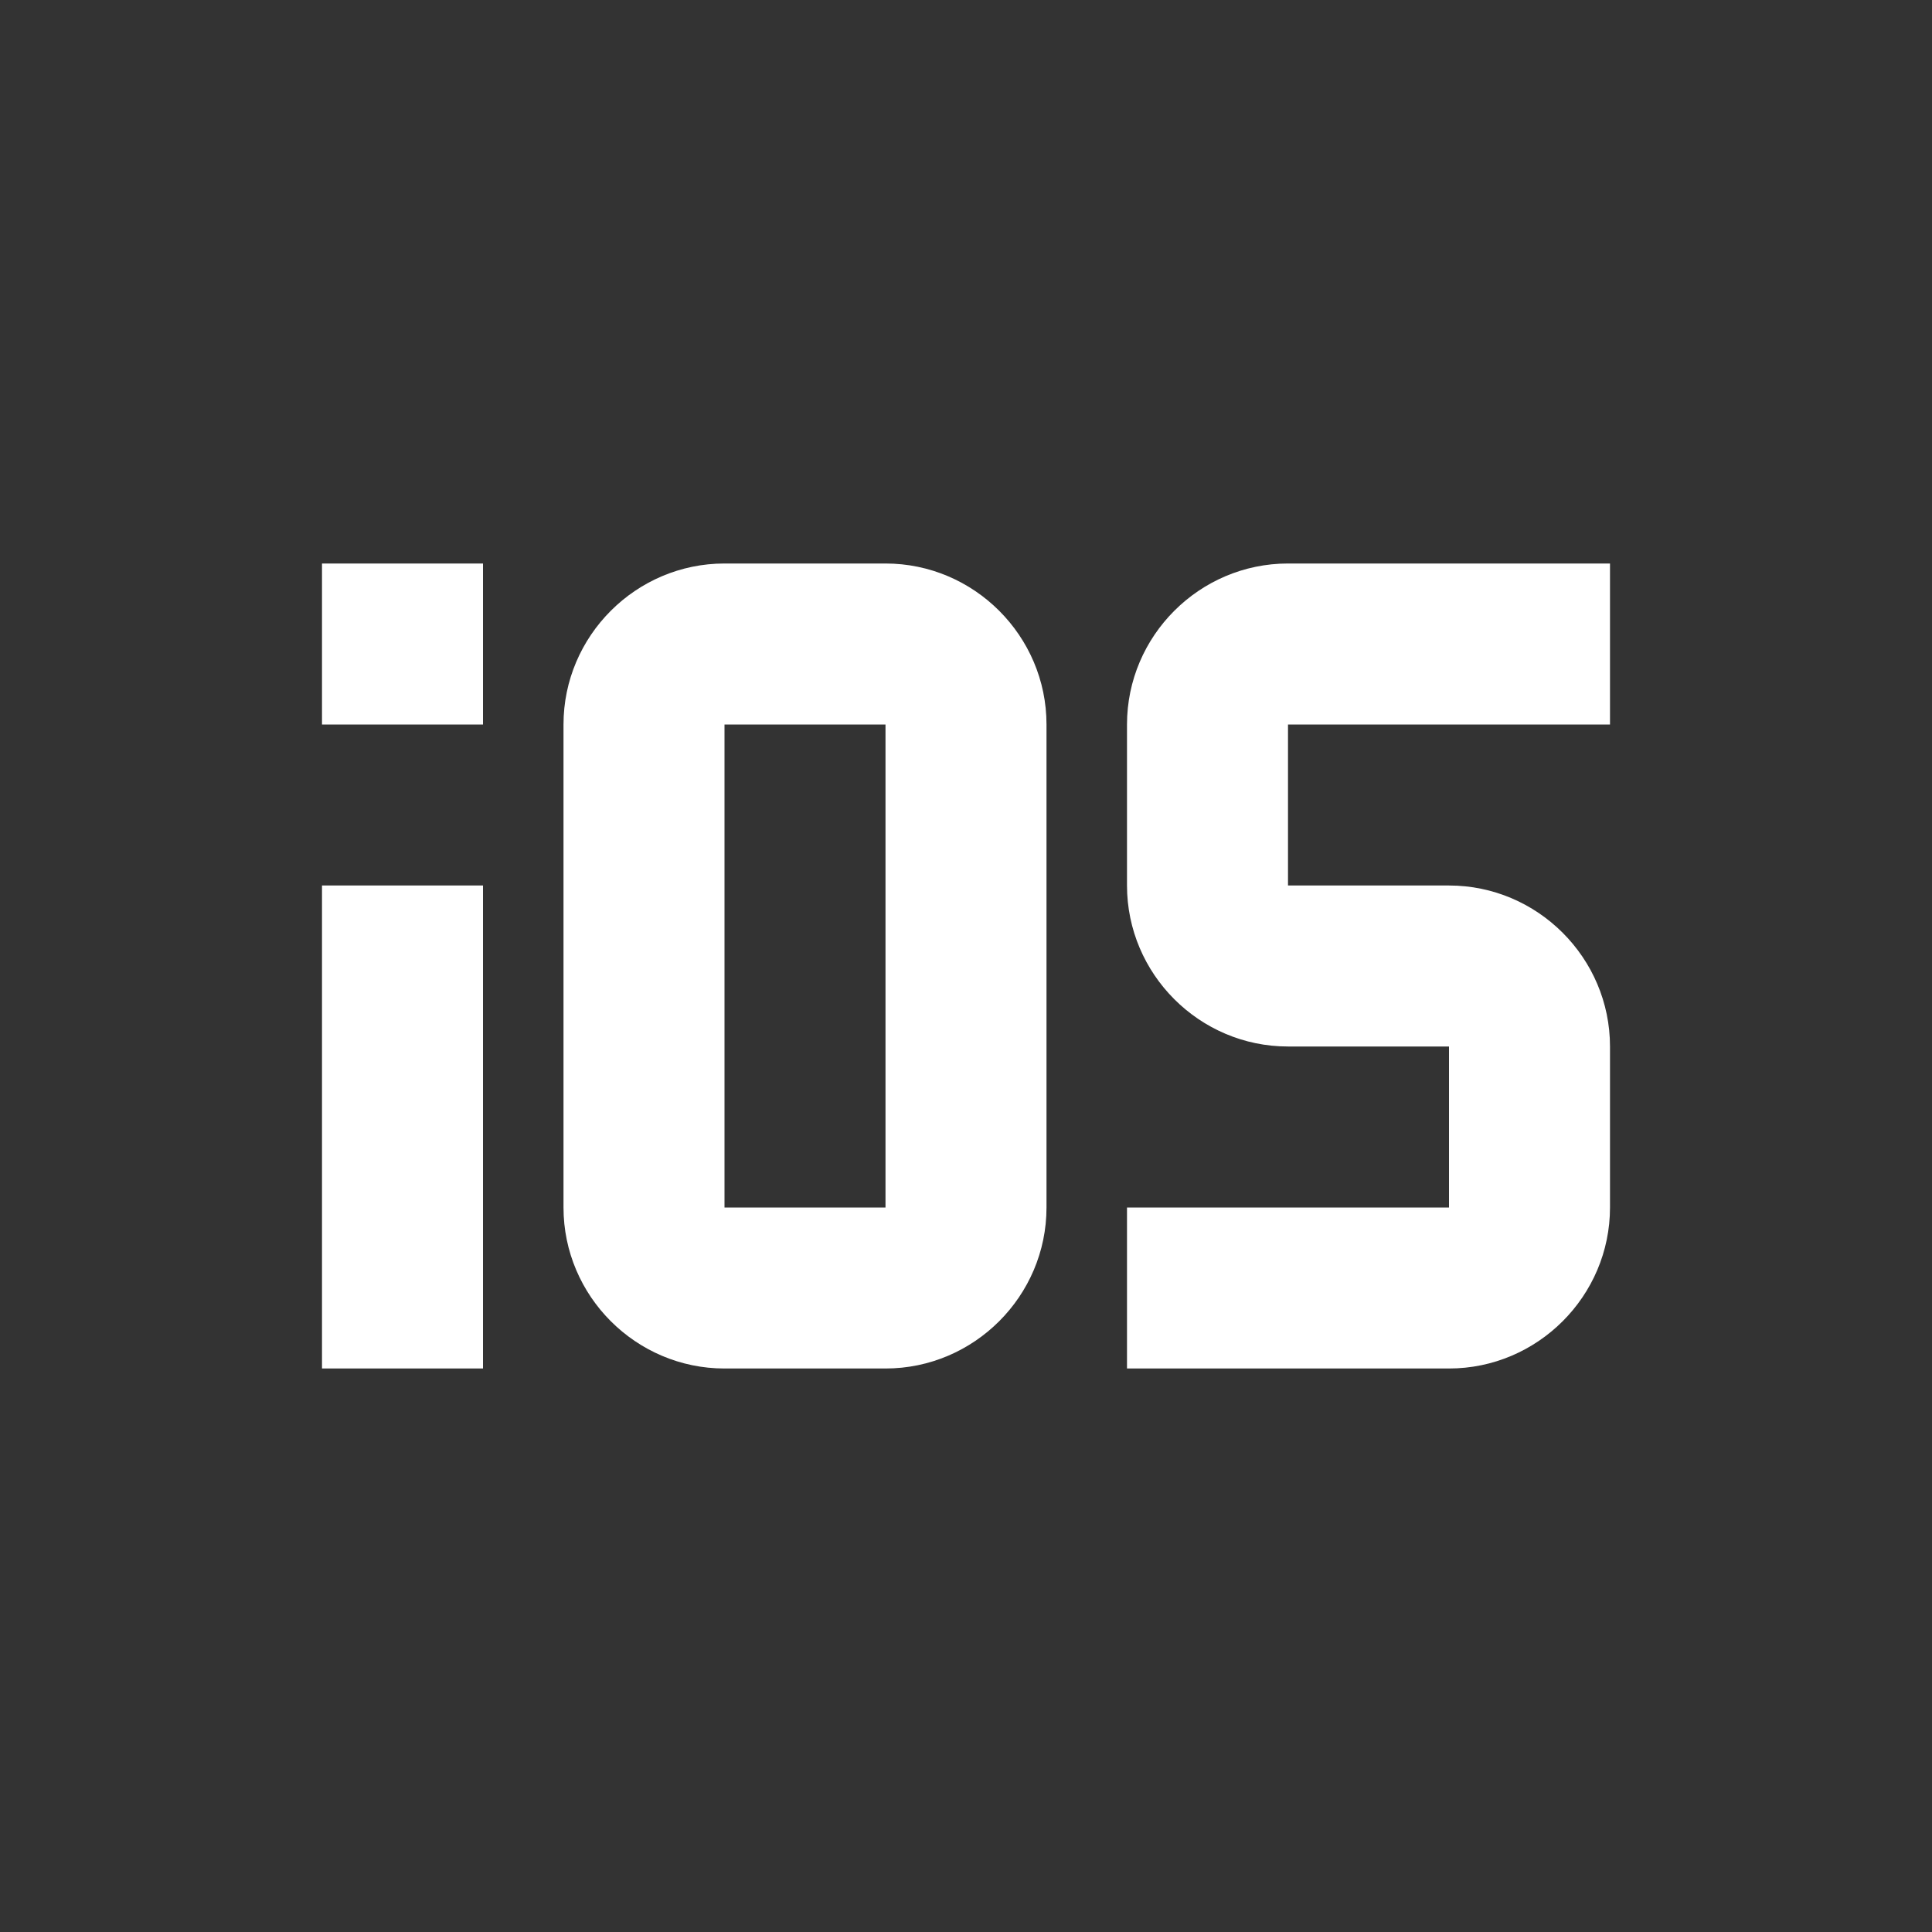<svg xmlns="http://www.w3.org/2000/svg" width="24" height="24" viewBox="0 0 24 24">
<rect x="0" y="0" width="24" height="24" fill="#333333" stroke="none"/>
<path d="M4,9 L6,9 L6,7 L4,7 L4,9 L4,9 Z M4,17 L6,17 L6,11 L4,11 L4,17 L4,17 Z M11,7 L9,7 C7.9,7 7,7.9 7,9 L7,15 C7,16.1 7.9,17 9,17 L11,17 C12.1,17 13,16.1 13,15 L13,9 C13,7.9 12.1,7 11,7 L11,7 Z M11,15 L9,15 L9,9 L11,9 L11,15 L11,15 Z M20,9 L20,7 L16,7 C14.9,7 14,7.9 14,9 L14,11 C14,12.1 14.9,13 16,13 L18,13 L18,15 L14,15 L14,17 L18,17 C19.1,17 20,16.1 20,15 L20,13 C20,11.9 19.1,11 18,11 L16,11 L16,9 L20,9 L20,9 Z" fill="#FFFFFF"></path>
</svg>